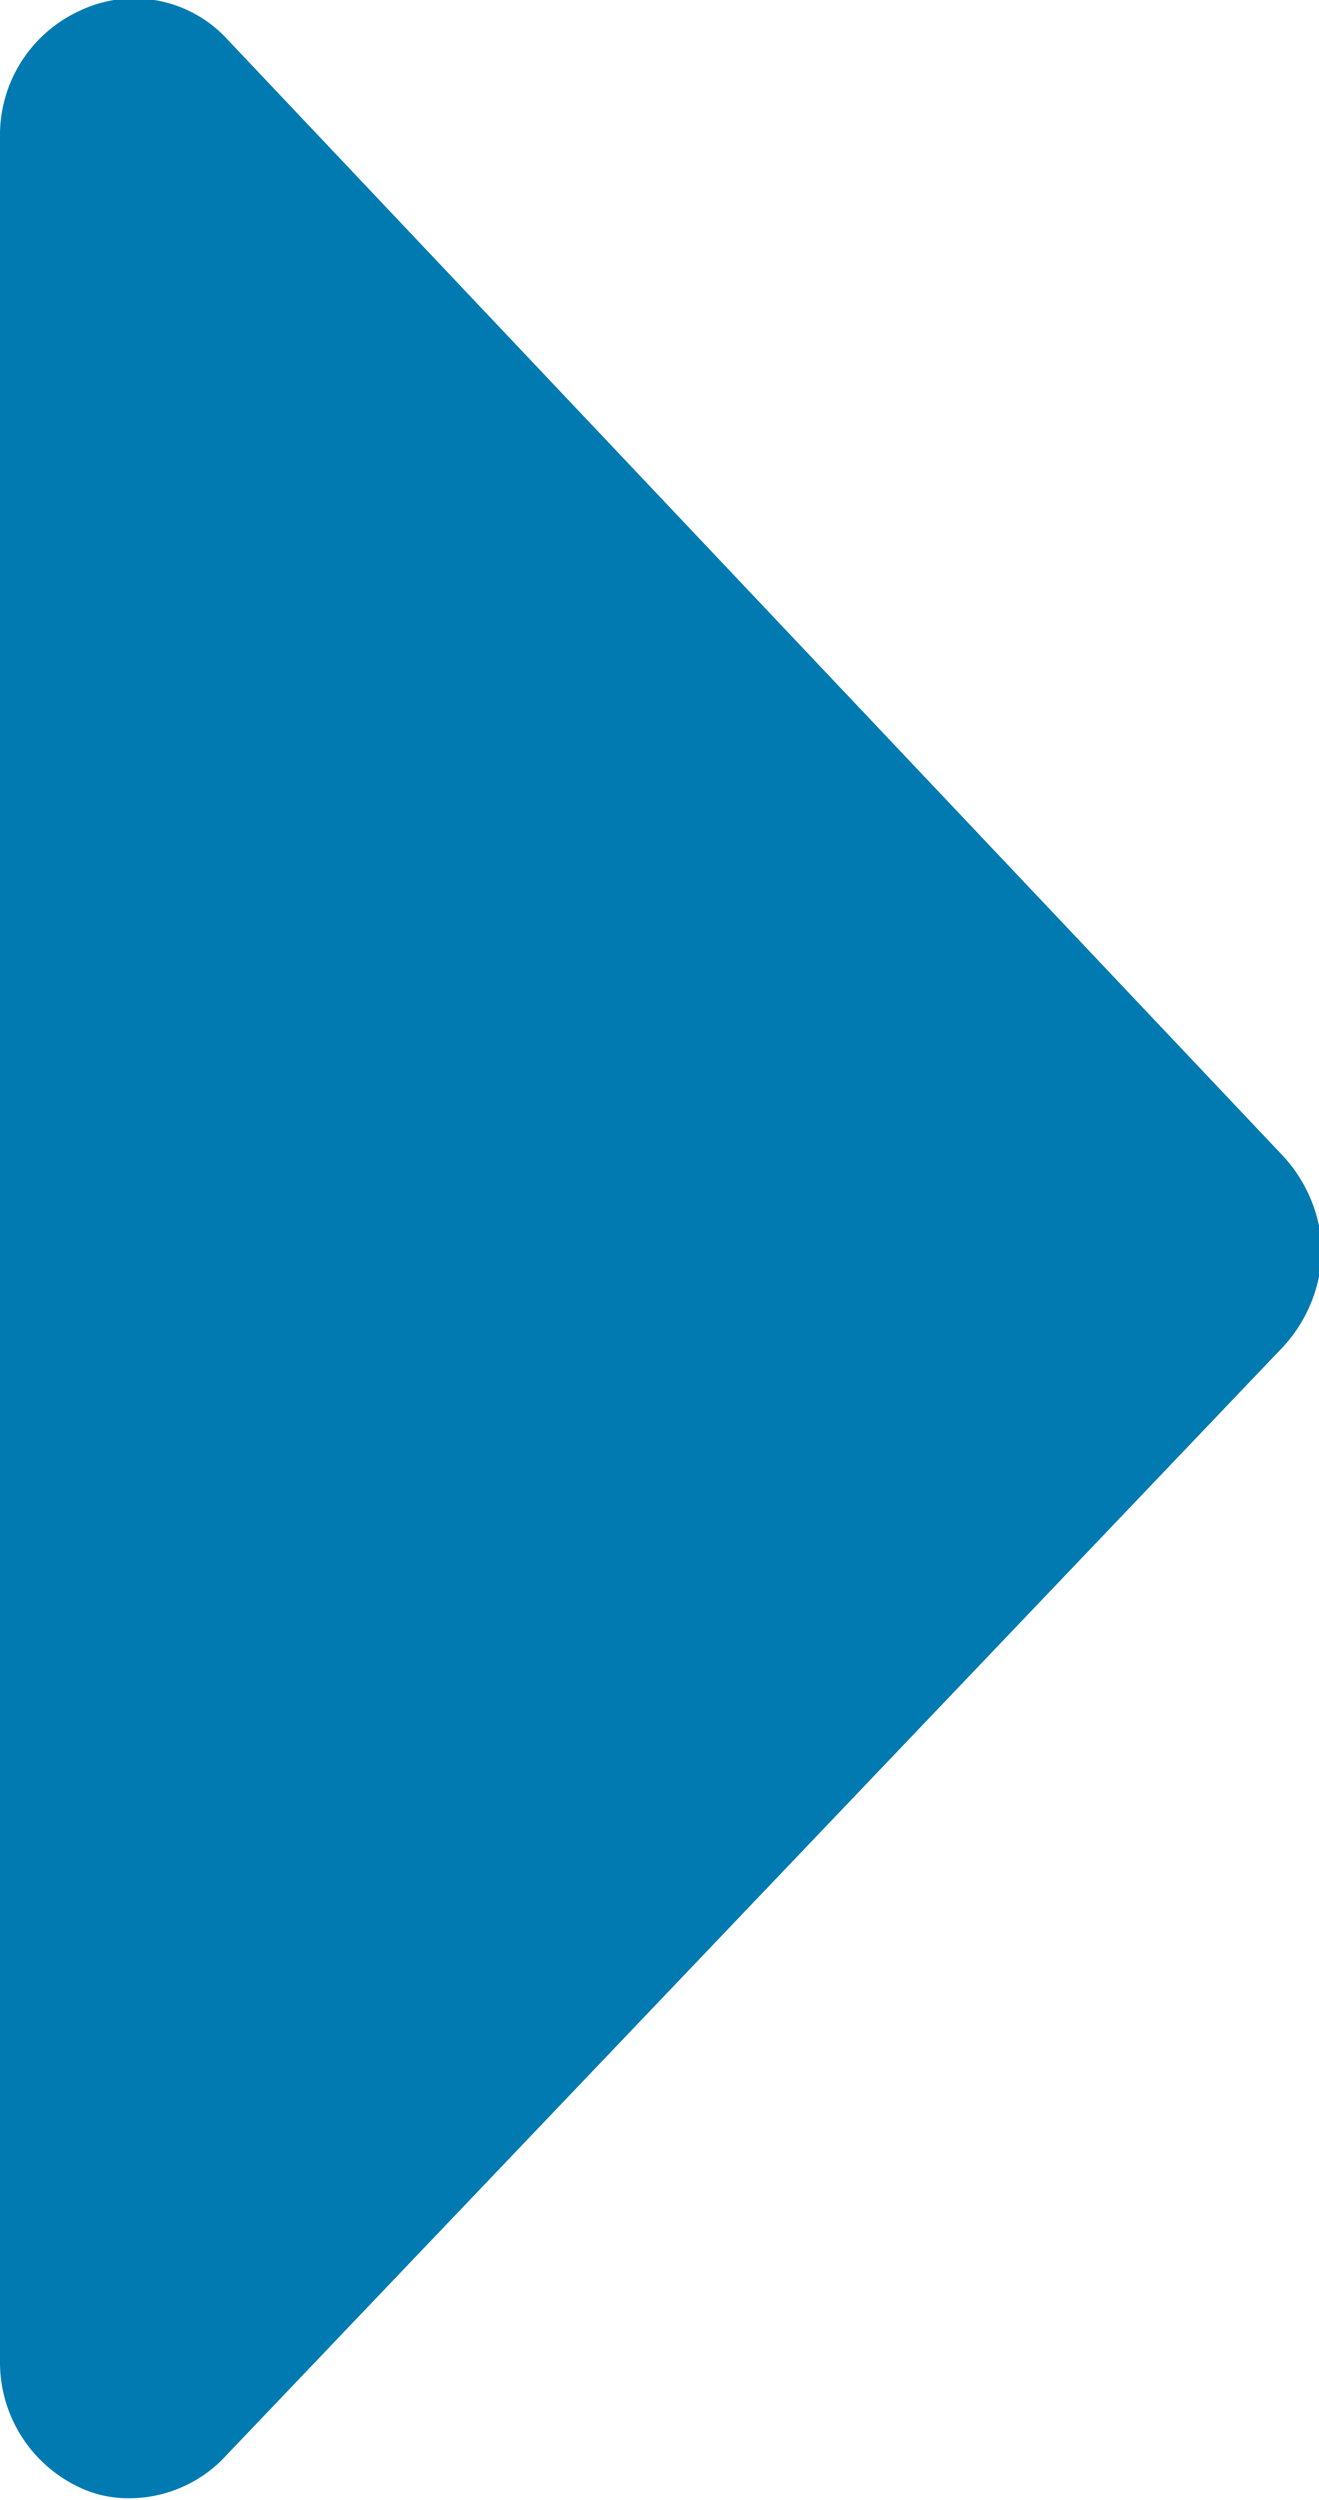 <svg xmlns="http://www.w3.org/2000/svg" viewBox="0 0 8.98 17.01"><defs><style>.cls-1{fill:#007AB1;}</style></defs><path id="arrow-blue-left" class="cls-1" d="M9,8.5a1,1,0,0,1-.26.66L1.51,16.74A.9.9,0,0,1,.88,17a.78.78,0,0,1-.33-.07A.94.94,0,0,1,0,16.08V.93A.93.93,0,0,1,.55.07a.86.86,0,0,1,1,.2L8.72,7.85A1,1,0,0,1,9,8.5Z"/></svg>
